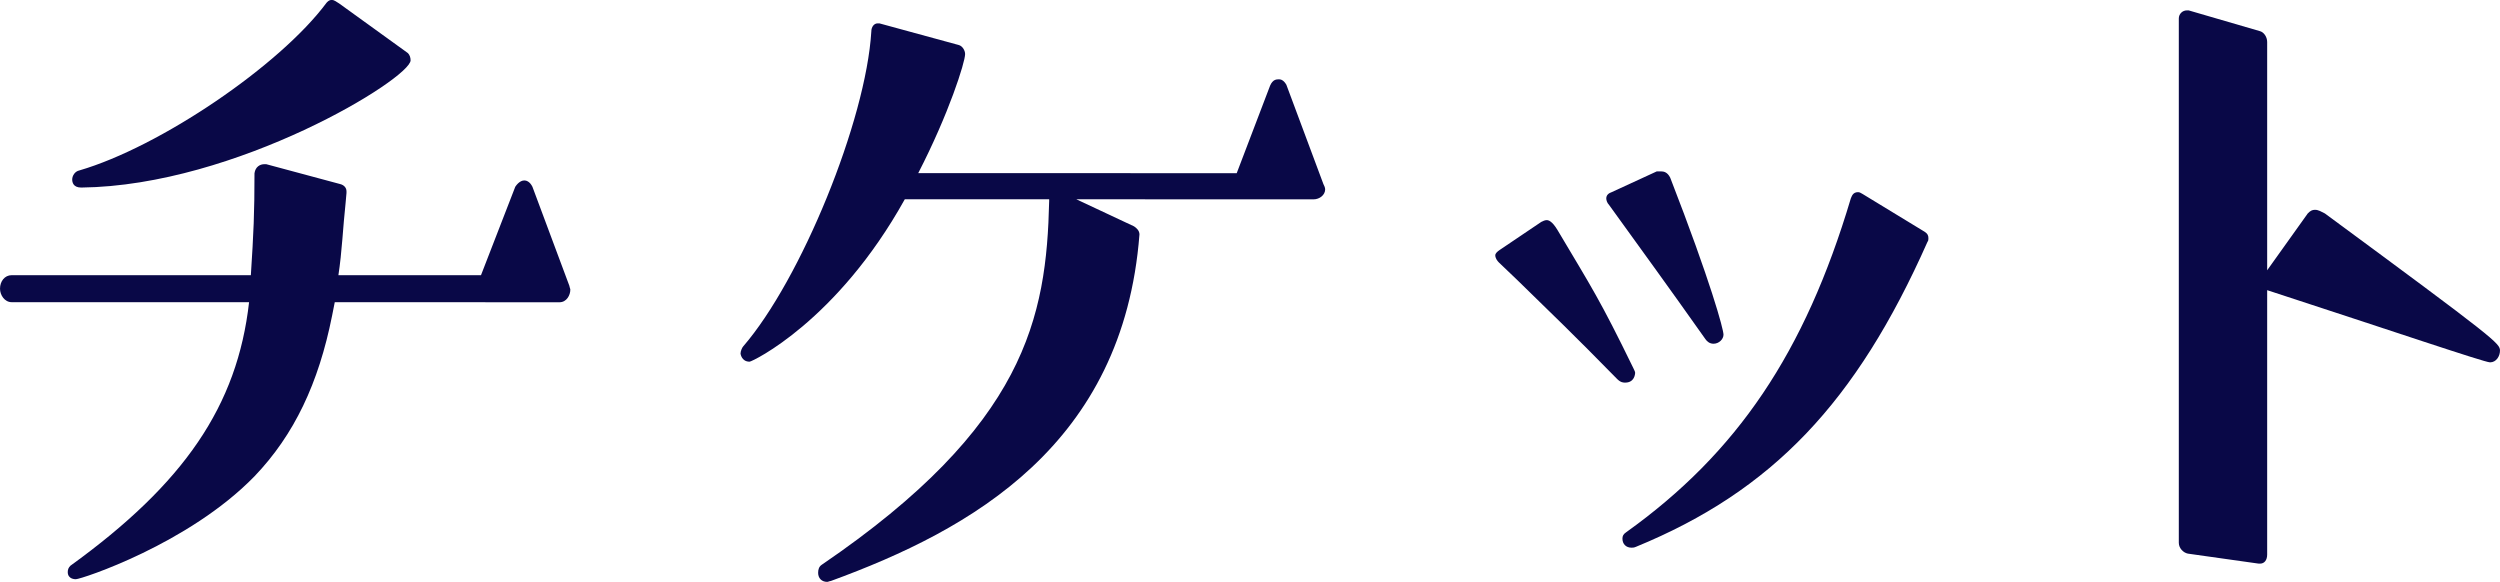 <?xml version="1.0" encoding="UTF-8" standalone="no"?>
<svg
   xml:space="preserve"
   id="svg8"
   version="1.1"
   viewBox="0 0 33.696 7.845"
   height="29.65"
   width="127.355"
   xmlns="http://www.w3.org/2000/svg"
   xmlns:svg="http://www.w3.org/2000/svg"
   xmlns:rdf="http://www.w3.org/1999/02/22-rdf-syntax-ns#"
   xmlns:cc="http://creativecommons.org/ns#"
   xmlns:dc="http://purl.org/dc/elements/1.1/"><defs
     id="defs2"><linearGradient
       id="linearGradient15882"><stop
         style="stop-color:#202020;stop-opacity:1;"
         offset="0"
         id="stop15880" /></linearGradient><linearGradient
       id="linearGradient15859"><stop
         style="stop-color:#202020;stop-opacity:1;"
         offset="0"
         id="stop15857" /></linearGradient><linearGradient
       id="linearGradient15833"><stop
         style="stop-color:#202020;stop-opacity:1;"
         offset="0"
         id="stop15831" /></linearGradient><linearGradient
       id="linearGradient15818"><stop
         style="stop-color:#202020;stop-opacity:1;"
         offset="0"
         id="stop15816" /></linearGradient><linearGradient
       id="linearGradient15798"><stop
         style="stop-color:#202020;stop-opacity:1;"
         offset="0"
         id="stop15796" /></linearGradient><linearGradient
       id="linearGradient15483"><stop
         style="stop-color:#000000;stop-opacity:1;"
         offset="0"
         id="stop15481" /></linearGradient><linearGradient
       id="linearGradient15451"><stop
         style="stop-color:#000000;stop-opacity:1;"
         offset="0"
         id="stop15449" /></linearGradient><linearGradient
       id="linearGradient15445"><stop
         style="stop-color:#ffffff;stop-opacity:1;"
         offset="0"
         id="stop15443" /></linearGradient><linearGradient
       id="linearGradient15301"><stop
         style="stop-color:#000000;stop-opacity:1;"
         offset="0"
         id="stop15299" /></linearGradient><linearGradient
       id="linearGradient15293"><stop
         style="stop-color:#000000;stop-opacity:1;"
         offset="0"
         id="stop15291" /></linearGradient><linearGradient
       id="linearGradient14555"><stop
         style="stop-color:#000000;stop-opacity:1;"
         offset="0"
         id="stop14553" /></linearGradient><linearGradient
       id="linearGradient12500"><stop
         style="stop-color:#000000;stop-opacity:1;"
         offset="0"
         id="stop12496" /><stop
         style="stop-color:#000000;stop-opacity:0;"
         offset="1"
         id="stop12498" /></linearGradient><linearGradient
       id="linearGradient8258"><stop
         style="stop-color:#2e3bab;stop-opacity:1;"
         offset="0"
         id="stop8252" /><stop
         style="stop-color:#0c1050;stop-opacity:1;"
         offset="1"
         id="stop8254" /></linearGradient><linearGradient
       id="linearGradient8037"><stop
         style="stop-color:#afe0ea;stop-opacity:1;"
         offset="0"
         id="stop8033" /><stop
         style="stop-color:#d3beeb;stop-opacity:1;"
         offset="0.258"
         id="stop8039" /><stop
         style="stop-color:#f7f5de;stop-opacity:1;"
         offset="1"
         id="stop8035" /></linearGradient><linearGradient
       id="linearGradient4006"><stop
         style="stop-color:#ff9945;stop-opacity:1;"
         offset="0"
         id="stop4002" /><stop
         style="stop-color:#dfb351;stop-opacity:1;"
         offset="0.418"
         id="stop6944" /><stop
         style="stop-color:#66dd00;stop-opacity:1;"
         offset="1"
         id="stop4004" /></linearGradient><linearGradient
       id="linearGradient3651"><stop
         style="stop-color:#cecece;stop-opacity:1;"
         offset="0"
         id="stop3647" /><stop
         style="stop-color:#6cfffb;stop-opacity:1;"
         offset="1"
         id="stop3649" /></linearGradient><linearGradient
       id="linearGradient1542"><stop
         style="stop-color:#ffe053;stop-opacity:1;"
         offset="0"
         id="stop1538" /><stop
         style="stop-color:#ff2d3c;stop-opacity:1;"
         offset="1"
         id="stop1540" /></linearGradient></defs><g
     id="layer1"
     style="display:inline"
     transform="translate(-324.198,-100.61)"><g
       id="g30641"><path
         d="m 331.739,104.684 c 0.097,0 0.146,-0.097 0.146,-0.17 0,-0.012 -0.012,-0.036 -0.012,-0.049 l -0.499,-1.338 c -0.036,-0.073 -0.085,-0.085 -0.109,-0.085 -0.024,0 -0.073,0.012 -0.122,0.085 l -0.462,1.192 h -1.922 c 0.049,-0.316 0.061,-0.645 0.097,-0.973 l 0.012,-0.134 v -0.024 c 0,-0.049 -0.036,-0.085 -0.085,-0.097 l -0.997,-0.268 h -0.024 c -0.061,0 -0.122,0.036 -0.134,0.122 0,0.535 -0.012,0.803 -0.049,1.374 h -3.223 c -0.097,0 -0.158,0.085 -0.158,0.182 0,0.085 0.061,0.182 0.158,0.182 h 3.199 c -0.158,1.399 -0.876,2.445 -2.408,3.552 -0.024,0.024 -0.036,0.049 -0.036,0.085 0,0.097 0.097,0.097 0.109,0.097 0.073,0 1.52,-0.474 2.408,-1.387 0.535,-0.559 0.864,-1.253 1.046,-2.165 l 0.036,-0.182 z m -2.968,-4.026 c -0.036,-0.024 -0.073,-0.049 -0.097,-0.049 -0.036,0 -0.049,0.012 -0.073,0.036 -0.632,0.851 -2.25,1.946 -3.333,2.262 -0.061,0.012 -0.097,0.073 -0.097,0.122 0,0.036 0.012,0.109 0.122,0.109 2.092,-0.024 4.439,-1.472 4.439,-1.715 0,-0.036 -0.012,-0.073 -0.036,-0.097 z"
         style="font-weight:bold;font-size:12.163px;line-height:2;font-family:'FOT-つばめ Std';-inkscape-font-specification:'FOT-つばめ Std Bold';letter-spacing:-2.524px;word-spacing:0px;fill:#090847;stroke-width:0.608"
         id="path30624" /><path
         d="m 341.901,103.297 c 0.085,0 0.158,-0.061 0.158,-0.134 0,-0.024 -0.012,-0.049 -0.024,-0.073 l -0.499,-1.338 c -0.036,-0.061 -0.073,-0.073 -0.097,-0.073 -0.036,0 -0.085,0 -0.122,0.085 l -0.45,1.18 H 336.574 c 0.414,-0.803 0.632,-1.496 0.632,-1.605 0,-0.049 -0.036,-0.109 -0.085,-0.122 l -1.07,-0.292 h -0.024 c -0.049,0 -0.085,0.049 -0.085,0.109 -0.073,1.204 -0.949,3.345 -1.727,4.245 -0.012,0.012 -0.036,0.061 -0.036,0.097 0,0 0.012,0.109 0.122,0.109 0.036,0 1.18,-0.547 2.092,-2.189 h 1.946 v 0.024 c -0.036,1.569 -0.316,3.029 -3.065,4.902 -0.036,0.024 -0.049,0.061 -0.049,0.109 0,0.073 0.049,0.122 0.122,0.122 0.012,0 0.036,-0.012 0.049,-0.012 1.897,-0.693 3.941,-1.837 4.16,-4.671 0,-0.049 -0.036,-0.085 -0.073,-0.109 l -0.778,-0.365 z"
         style="font-weight:bold;font-size:12.163px;line-height:2;font-family:'FOT-つばめ Std';-inkscape-font-specification:'FOT-つばめ Std Bold';letter-spacing:-2.524px;word-spacing:0px;fill:#090847;stroke-width:0.608"
         id="path30626" /><path
         d="m 349.302,103.224 c -0.024,-0.012 -0.036,-0.024 -0.061,-0.024 -0.073,0 -0.085,0.061 -0.097,0.085 -0.62,2.08 -1.533,3.43 -3.029,4.5 -0.036,0.024 -0.049,0.049 -0.049,0.085 0,0.073 0.049,0.122 0.122,0.122 0.012,0 0.036,0 0.061,-0.012 1.837,-0.754 2.968,-1.946 3.929,-4.111 0.012,-0.012 0.012,-0.036 0.012,-0.049 0,-0.036 -0.012,-0.061 -0.049,-0.085 z m -2.773,-0.304 -0.608,0.28 c -0.036,0.012 -0.073,0.036 -0.073,0.085 0,0.024 0.012,0.061 0.036,0.085 0.535,0.742 0.742,1.022 1.301,1.812 0.024,0.036 0.061,0.061 0.109,0.061 0.073,0 0.134,-0.061 0.134,-0.122 0,-0.073 -0.17,-0.705 -0.718,-2.116 -0.036,-0.073 -0.085,-0.085 -0.122,-0.085 z m -1.885,1.46 c 0.499,0.487 0.742,0.718 1.35,1.338 0.049,0.049 0.085,0.049 0.109,0.049 0.122,0 0.134,-0.109 0.134,-0.134 0,-0.012 -0.012,-0.036 -0.024,-0.061 -0.45,-0.924 -0.559,-1.082 -1.022,-1.861 -0.073,-0.122 -0.122,-0.134 -0.146,-0.134 -0.024,0 -0.049,0.012 -0.073,0.024 l -0.559,0.377 c -0.036,0.024 -0.061,0.049 -0.061,0.073 0,0.036 0.024,0.073 0.049,0.097 z"
         style="font-weight:bold;font-size:12.163px;line-height:2;font-family:'FOT-つばめ Std';-inkscape-font-specification:'FOT-つばめ Std Bold';letter-spacing:-2.524px;word-spacing:0px;fill:#090847;stroke-width:0.608"
         id="path30628" /><path
         d="m 354.659,108.207 c 0.061,0 0.097,-0.049 0.097,-0.122 v -3.564 c 1.678,0.547 2.931,0.973 3.004,0.973 0.085,0 0.134,-0.085 0.134,-0.158 0,-0.097 -0.049,-0.146 -2.36,-1.849 -0.049,-0.024 -0.085,-0.049 -0.134,-0.049 -0.036,0 -0.061,0.012 -0.097,0.049 l -0.547,0.766 v -3.077 c 0,-0.073 -0.049,-0.134 -0.097,-0.146 l -0.961,-0.28 h -0.024 c -0.061,0 -0.109,0.049 -0.109,0.109 v 7.067 c 0,0.073 0.061,0.134 0.122,0.146 l 0.949,0.134 z"
         style="font-weight:bold;font-size:12.163px;line-height:2;font-family:'FOT-つばめ Std';-inkscape-font-specification:'FOT-つばめ Std Bold';letter-spacing:-2.524px;word-spacing:0px;fill:#090847;stroke-width:0.608"
         id="path30630" /></g></g></svg>
